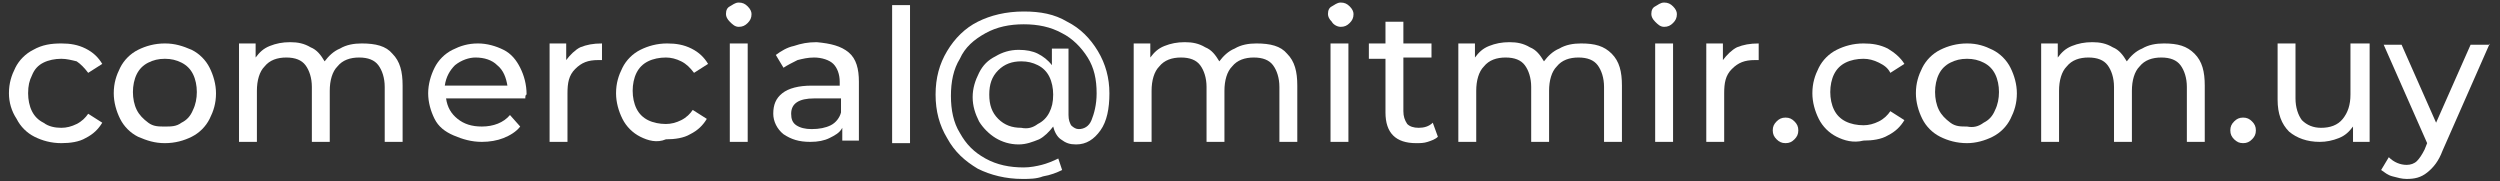 <?xml version="1.0" encoding="utf-8"?>
<!-- Generator: Adobe Illustrator 24.0.2, SVG Export Plug-In . SVG Version: 6.00 Build 0)  -->
<svg version="1.1" id="Capa_1" xmlns="http://www.w3.org/2000/svg" xmlns:xlink="http://www.w3.org/1999/xlink" x="0px" y="0px"
	 viewBox="0 0 195.6 14.2" style="enable-background:new 0 0 195.6 14.2;" xml:space="preserve">
<rect x="0" y="0" width="195.6" height="14.2" fill="#333333" stroke="none"/>
<style type="text/css">
	.st0{fill:#FFFFFF;}
</style>
<g>
	<path class="st0" d="M2.7,10.7c-0.6-0.3-1.1-0.8-1.4-1.4C0.9,8.7,0.7,8,0.7,7.3c0-0.8,0.2-1.4,0.5-2s0.8-1.1,1.4-1.4
		C3.3,3.5,4,3.4,4.8,3.4c0.7,0,1.3,0.1,1.9,0.4s1,0.7,1.3,1.2L6.9,5.7C6.6,5.3,6.3,5,6,4.8C5.6,4.7,5.2,4.6,4.8,4.6
		c-0.5,0-1,0.1-1.4,0.3C3,5.1,2.7,5.4,2.5,5.9C2.3,6.3,2.2,6.7,2.2,7.3c0,0.5,0.1,1,0.3,1.4C2.7,9.1,3,9.4,3.4,9.6
		C3.8,9.9,4.3,10,4.8,10C5.2,10,5.6,9.9,6,9.7c0.4-0.2,0.7-0.5,0.9-0.8l1.1,0.7c-0.3,0.5-0.7,0.9-1.3,1.2c-0.5,0.3-1.2,0.4-1.9,0.4
		C4,11.2,3.3,11,2.7,10.7z"/>
	<path class="st0" d="M10.8,10.7c-0.6-0.3-1.1-0.8-1.4-1.4C9.1,8.7,8.9,8,8.9,7.3c0-0.8,0.2-1.4,0.5-2c0.3-0.6,0.8-1.1,1.4-1.4
		c0.6-0.3,1.3-0.5,2.1-0.5s1.4,0.2,2.1,0.5c0.6,0.3,1.1,0.8,1.4,1.4c0.3,0.6,0.5,1.3,0.5,2c0,0.8-0.2,1.4-0.5,2
		c-0.3,0.6-0.8,1.1-1.4,1.4c-0.6,0.3-1.3,0.5-2.1,0.5S11.5,11,10.8,10.7z M14.2,9.6c0.4-0.2,0.7-0.5,0.9-1c0.2-0.4,0.3-0.9,0.3-1.4
		s-0.1-1-0.3-1.4c-0.2-0.4-0.5-0.7-0.9-0.9c-0.4-0.2-0.8-0.3-1.3-0.3S12,4.7,11.6,4.9c-0.4,0.2-0.7,0.5-0.9,0.9
		c-0.2,0.4-0.3,0.9-0.3,1.4s0.1,1,0.3,1.4c0.2,0.4,0.5,0.7,0.9,1s0.8,0.3,1.3,0.3S13.8,9.9,14.2,9.6z"/>
	<path class="st0" d="M30.7,4.2c0.6,0.6,0.8,1.4,0.8,2.5v4.4h-1.4V6.8c0-0.7-0.2-1.3-0.5-1.7c-0.3-0.4-0.8-0.6-1.5-0.6
		c-0.7,0-1.3,0.2-1.7,0.7c-0.4,0.4-0.6,1.1-0.6,1.9v4h-1.4V6.8c0-0.7-0.2-1.3-0.5-1.7s-0.8-0.6-1.5-0.6c-0.7,0-1.3,0.2-1.7,0.7
		c-0.4,0.4-0.6,1.1-0.6,1.9v4h-1.4V3.4h1.3v1.1c0.3-0.4,0.6-0.7,1.1-0.9c0.5-0.2,1-0.3,1.6-0.3c0.6,0,1.1,0.1,1.6,0.4
		c0.5,0.2,0.8,0.6,1.1,1.1c0.3-0.4,0.7-0.8,1.2-1c0.5-0.3,1.1-0.4,1.7-0.4C29.4,3.4,30.2,3.6,30.7,4.2z"/>
	<path class="st0" d="M41.1,7.7h-6.2c0.1,0.7,0.4,1.2,0.9,1.6c0.5,0.4,1.1,0.6,1.9,0.6c0.9,0,1.7-0.3,2.2-0.9l0.8,0.9
		c-0.3,0.4-0.8,0.7-1.3,0.9c-0.5,0.2-1.1,0.3-1.7,0.3c-0.8,0-1.5-0.2-2.2-0.5S34.3,9.9,34,9.3c-0.3-0.6-0.5-1.3-0.5-2
		c0-0.7,0.2-1.4,0.5-2c0.3-0.6,0.8-1.1,1.4-1.4c0.6-0.3,1.2-0.5,2-0.5c0.7,0,1.4,0.2,2,0.5c0.6,0.3,1,0.8,1.3,1.4
		c0.3,0.6,0.5,1.3,0.5,2.1C41.1,7.4,41.1,7.6,41.1,7.7z M35.6,5.1c-0.4,0.4-0.7,0.9-0.8,1.6h4.9c-0.1-0.6-0.3-1.2-0.8-1.6
		c-0.4-0.4-1-0.6-1.7-0.6C36.7,4.5,36.1,4.7,35.6,5.1z"/>
	<path class="st0" d="M45.4,3.7c0.5-0.2,1-0.3,1.7-0.3v1.3c-0.1,0-0.2,0-0.3,0c-0.8,0-1.3,0.2-1.8,0.7s-0.6,1.1-0.6,1.9v3.8H43V3.4
		h1.3v1.3C44.6,4.3,45,3.9,45.4,3.7z"/>
	<path class="st0" d="M50.1,10.7c-0.6-0.3-1.1-0.8-1.4-1.4c-0.3-0.6-0.5-1.3-0.5-2c0-0.8,0.2-1.4,0.5-2s0.8-1.1,1.4-1.4
		c0.6-0.3,1.3-0.5,2.1-0.5c0.7,0,1.3,0.1,1.9,0.4s1,0.7,1.3,1.2l-1.1,0.7C54,5.3,53.7,5,53.3,4.8c-0.4-0.2-0.8-0.3-1.2-0.3
		c-0.5,0-1,0.1-1.4,0.3c-0.4,0.2-0.7,0.5-0.9,0.9c-0.2,0.4-0.3,0.9-0.3,1.4c0,0.5,0.1,1,0.3,1.4c0.2,0.4,0.5,0.7,0.9,0.9
		c0.4,0.2,0.9,0.3,1.4,0.3c0.4,0,0.8-0.1,1.2-0.3c0.4-0.2,0.7-0.5,0.9-0.8l1.1,0.7c-0.3,0.5-0.7,0.9-1.3,1.2
		c-0.5,0.3-1.2,0.4-1.9,0.4C51.4,11.2,50.7,11,50.1,10.7z"/>
	<path class="st0" d="M57.1,1.7c-0.2-0.2-0.3-0.4-0.3-0.6c0-0.3,0.1-0.5,0.3-0.6s0.4-0.3,0.7-0.3s0.5,0.1,0.7,0.3s0.3,0.4,0.3,0.6
		c0,0.3-0.1,0.5-0.3,0.7s-0.4,0.3-0.7,0.3S57.3,1.9,57.1,1.7z M57.1,3.4h1.4v7.7h-1.4V3.4z"/>
	<path class="st0" d="M66.4,4.1c0.6,0.5,0.8,1.3,0.8,2.3v4.6h-1.3v-1c-0.2,0.4-0.6,0.6-1,0.8s-0.9,0.3-1.5,0.3
		c-0.9,0-1.5-0.2-2.1-0.6c-0.5-0.4-0.8-1-0.8-1.6c0-0.7,0.2-1.2,0.7-1.6c0.5-0.4,1.3-0.6,2.3-0.6h2.2V6.4c0-0.6-0.2-1.1-0.5-1.4
		c-0.3-0.3-0.9-0.5-1.5-0.5c-0.5,0-0.9,0.1-1.3,0.2c-0.4,0.2-0.8,0.4-1.1,0.6l-0.6-1c0.4-0.3,0.9-0.6,1.4-0.7
		c0.6-0.2,1.1-0.3,1.8-0.3C65,3.4,65.8,3.6,66.4,4.1z M65,9.8c0.4-0.2,0.7-0.6,0.8-1V7.7h-2.1c-1.2,0-1.8,0.4-1.8,1.2
		c0,0.4,0.1,0.7,0.4,0.9c0.3,0.2,0.7,0.3,1.2,0.3C64.1,10.1,64.6,10,65,9.8z"/>
	<path class="st0" d="M69.8,0.4h1.4v10.8h-1.4V0.4z"/>
	<path class="st0" d="M83.5,1.7c1,0.5,1.8,1.3,2.4,2.3c0.6,1,0.9,2.1,0.9,3.3c0,1.2-0.2,2.2-0.7,2.9s-1.1,1.1-1.9,1.1
		c-0.5,0-0.8-0.1-1.2-0.4c-0.3-0.2-0.5-0.6-0.6-1c-0.3,0.4-0.7,0.8-1.1,1c-0.5,0.2-1,0.4-1.6,0.4c-0.7,0-1.3-0.2-1.8-0.5
		c-0.5-0.3-1-0.8-1.3-1.3c-0.3-0.6-0.5-1.2-0.5-1.9c0-0.7,0.2-1.3,0.5-1.9c0.3-0.6,0.7-1,1.3-1.3c0.5-0.3,1.1-0.5,1.8-0.5
		c0.6,0,1.1,0.1,1.5,0.3s0.8,0.5,1.1,0.9V3.8h1.3v5.2c0,0.4,0.1,0.6,0.2,0.8c0.2,0.2,0.4,0.3,0.6,0.3c0.4,0,0.8-0.2,1-0.7
		c0.2-0.5,0.4-1.2,0.4-2.1c0-1.1-0.2-2-0.7-2.8c-0.5-0.8-1.2-1.5-2-1.9c-0.9-0.5-1.9-0.7-3-0.7c-1.1,0-2.1,0.2-3,0.7
		c-0.9,0.5-1.6,1.1-2,2c-0.5,0.8-0.7,1.8-0.7,2.9c0,1.1,0.2,2.1,0.7,2.9c0.5,0.9,1.1,1.5,2,2c0.9,0.5,1.9,0.7,3,0.7
		c0.5,0,1-0.1,1.4-0.2s0.9-0.3,1.3-0.5l0.3,0.9c-0.4,0.2-0.9,0.4-1.5,0.5C81.1,14,80.5,14,80,14c-1.3,0-2.5-0.3-3.5-0.8
		c-1-0.6-1.8-1.3-2.4-2.4c-0.6-1-0.9-2.1-0.9-3.4S73.5,5,74.1,4s1.4-1.8,2.4-2.3s2.2-0.8,3.6-0.8C81.4,0.9,82.5,1.1,83.5,1.7z
		 M81.2,9.7c0.4-0.2,0.7-0.5,0.9-0.9c0.2-0.4,0.3-0.8,0.3-1.4c0-0.5-0.1-1-0.3-1.4c-0.2-0.4-0.5-0.7-0.9-0.9
		c-0.4-0.2-0.8-0.3-1.3-0.3c-0.7,0-1.3,0.2-1.8,0.7s-0.7,1.1-0.7,1.9c0,0.8,0.2,1.4,0.7,1.9c0.5,0.5,1.1,0.7,1.8,0.7
		C80.4,10.1,80.8,10,81.2,9.7z"/>
	<path class="st0" d="M100.7,4.2c0.6,0.6,0.8,1.4,0.8,2.5v4.4h-1.4V6.8c0-0.7-0.2-1.3-0.5-1.7c-0.3-0.4-0.8-0.6-1.5-0.6
		c-0.7,0-1.3,0.2-1.7,0.7c-0.4,0.4-0.6,1.1-0.6,1.9v4h-1.4V6.8c0-0.7-0.2-1.3-0.5-1.7s-0.8-0.6-1.5-0.6c-0.7,0-1.3,0.2-1.7,0.7
		c-0.4,0.4-0.6,1.1-0.6,1.9v4h-1.4V3.4h1.3v1.1c0.3-0.4,0.6-0.7,1.1-0.9c0.5-0.2,1-0.3,1.6-0.3c0.6,0,1.1,0.1,1.6,0.4
		c0.5,0.2,0.8,0.6,1.1,1.1c0.3-0.4,0.7-0.8,1.2-1c0.5-0.3,1.1-0.4,1.7-0.4C99.4,3.4,100.2,3.6,100.7,4.2z"/>
	<path class="st0" d="M104.2,1.7c-0.2-0.2-0.3-0.4-0.3-0.6c0-0.3,0.1-0.5,0.3-0.6s0.4-0.3,0.7-0.3s0.5,0.1,0.7,0.3s0.3,0.4,0.3,0.6
		c0,0.3-0.1,0.5-0.3,0.7s-0.4,0.3-0.7,0.3S104.3,1.9,104.2,1.7z M104.1,3.4h1.4v7.7h-1.4V3.4z"/>
	<path class="st0" d="M112.5,10.7c-0.2,0.2-0.5,0.3-0.8,0.4s-0.6,0.1-0.9,0.1c-0.8,0-1.4-0.2-1.8-0.6c-0.4-0.4-0.6-1-0.6-1.8V4.6
		h-1.3V3.4h1.3V1.7h1.4v1.7h2.2v1.1h-2.2v4.2c0,0.4,0.1,0.7,0.3,1c0.2,0.2,0.5,0.3,0.9,0.3c0.4,0,0.8-0.1,1.1-0.4L112.5,10.7z"/>
	<path class="st0" d="M126.1,4.2c0.6,0.6,0.8,1.4,0.8,2.5v4.4h-1.4V6.8c0-0.7-0.2-1.3-0.5-1.7c-0.3-0.4-0.8-0.6-1.5-0.6
		c-0.7,0-1.3,0.2-1.7,0.7c-0.4,0.4-0.6,1.1-0.6,1.9v4h-1.4V6.8c0-0.7-0.2-1.3-0.5-1.7s-0.8-0.6-1.5-0.6c-0.7,0-1.3,0.2-1.7,0.7
		c-0.4,0.4-0.6,1.1-0.6,1.9v4h-1.4V3.4h1.3v1.1c0.3-0.4,0.6-0.7,1.1-0.9c0.5-0.2,1-0.3,1.6-0.3c0.6,0,1.1,0.1,1.6,0.4
		c0.5,0.2,0.8,0.6,1.1,1.1c0.3-0.4,0.7-0.8,1.2-1c0.5-0.3,1.1-0.4,1.7-0.4C124.8,3.4,125.5,3.6,126.1,4.2z"/>
	<path class="st0" d="M129.5,1.7c-0.2-0.2-0.3-0.4-0.3-0.6c0-0.3,0.1-0.5,0.3-0.6s0.4-0.3,0.7-0.3s0.5,0.1,0.7,0.3s0.3,0.4,0.3,0.6
		c0,0.3-0.1,0.5-0.3,0.7s-0.4,0.3-0.7,0.3S129.7,1.9,129.5,1.7z M129.5,3.4h1.4v7.7h-1.4V3.4z"/>
	<path class="st0" d="M135.9,3.7c0.5-0.2,1-0.3,1.7-0.3v1.3c-0.1,0-0.2,0-0.3,0c-0.8,0-1.3,0.2-1.8,0.7s-0.6,1.1-0.6,1.9v3.8h-1.4
		V3.4h1.3v1.3C135.1,4.3,135.5,3.9,135.9,3.7z"/>
	<path class="st0" d="M139,10.9c-0.2-0.2-0.3-0.4-0.3-0.7c0-0.3,0.1-0.5,0.3-0.7c0.2-0.2,0.4-0.3,0.7-0.3s0.5,0.1,0.7,0.3
		s0.3,0.4,0.3,0.7s-0.1,0.5-0.3,0.7s-0.4,0.3-0.7,0.3C139.4,11.2,139.2,11.1,139,10.9z"/>
	<path class="st0" d="M143.7,10.7c-0.6-0.3-1.1-0.8-1.4-1.4c-0.3-0.6-0.5-1.3-0.5-2c0-0.8,0.2-1.4,0.5-2s0.8-1.1,1.4-1.4
		c0.6-0.3,1.3-0.5,2.1-0.5c0.7,0,1.3,0.1,1.9,0.4c0.5,0.3,1,0.7,1.3,1.2l-1.1,0.7c-0.2-0.4-0.5-0.6-0.9-0.8s-0.8-0.3-1.2-0.3
		c-0.5,0-1,0.1-1.4,0.3c-0.4,0.2-0.7,0.5-0.9,0.9c-0.2,0.4-0.3,0.9-0.3,1.4c0,0.5,0.1,1,0.3,1.4c0.2,0.4,0.5,0.7,0.9,0.9
		c0.4,0.2,0.9,0.3,1.4,0.3c0.4,0,0.8-0.1,1.2-0.3s0.7-0.5,0.9-0.8l1.1,0.7c-0.3,0.5-0.7,0.9-1.3,1.2c-0.5,0.3-1.2,0.4-1.9,0.4
		C145,11.2,144.3,11,143.7,10.7z"/>
	<path class="st0" d="M151.8,10.7c-0.6-0.3-1.1-0.8-1.4-1.4c-0.3-0.6-0.5-1.3-0.5-2c0-0.8,0.2-1.4,0.5-2s0.8-1.1,1.4-1.4
		c0.6-0.3,1.3-0.5,2.1-0.5c0.8,0,1.4,0.2,2,0.5c0.6,0.3,1.1,0.8,1.4,1.4s0.5,1.3,0.5,2c0,0.8-0.2,1.4-0.5,2
		c-0.3,0.6-0.8,1.1-1.4,1.4s-1.3,0.5-2,0.5C153.1,11.2,152.4,11,151.8,10.7z M155.2,9.6c0.4-0.2,0.7-0.5,0.9-1
		c0.2-0.4,0.3-0.9,0.3-1.4s-0.1-1-0.3-1.4c-0.2-0.4-0.5-0.7-0.9-0.9c-0.4-0.2-0.8-0.3-1.3-0.3c-0.5,0-0.9,0.1-1.3,0.3
		c-0.4,0.2-0.7,0.5-0.9,0.9c-0.2,0.4-0.3,0.9-0.3,1.4s0.1,1,0.3,1.4c0.2,0.4,0.5,0.7,0.9,1s0.8,0.3,1.3,0.3
		C154.4,10,154.8,9.9,155.2,9.6z"/>
	<path class="st0" d="M171.7,4.2c0.6,0.6,0.8,1.4,0.8,2.5v4.4h-1.4V6.8c0-0.7-0.2-1.3-0.5-1.7s-0.8-0.6-1.5-0.6
		c-0.7,0-1.3,0.2-1.7,0.7c-0.4,0.4-0.6,1.1-0.6,1.9v4h-1.4V6.8c0-0.7-0.2-1.3-0.5-1.7s-0.8-0.6-1.5-0.6c-0.7,0-1.3,0.2-1.7,0.7
		c-0.4,0.4-0.6,1.1-0.6,1.9v4h-1.4V3.4h1.3v1.1c0.3-0.4,0.6-0.7,1.1-0.9c0.5-0.2,1-0.3,1.6-0.3c0.6,0,1.1,0.1,1.6,0.4
		c0.5,0.2,0.8,0.6,1.1,1.1c0.3-0.4,0.7-0.8,1.2-1c0.5-0.3,1.1-0.4,1.7-0.4C170.4,3.4,171.1,3.6,171.7,4.2z"/>
	<path class="st0" d="M174.8,10.9c-0.2-0.2-0.3-0.4-0.3-0.7c0-0.3,0.1-0.5,0.3-0.7c0.2-0.2,0.4-0.3,0.7-0.3c0.3,0,0.5,0.1,0.7,0.3
		s0.3,0.4,0.3,0.7s-0.1,0.5-0.3,0.7c-0.2,0.2-0.4,0.3-0.7,0.3C175.2,11.2,175,11.1,174.8,10.9z"/>
	<path class="st0" d="M185.4,3.4v7.7h-1.3V9.9c-0.3,0.4-0.6,0.7-1.1,0.9c-0.5,0.2-1,0.3-1.5,0.3c-1,0-1.8-0.3-2.4-0.8
		c-0.6-0.6-0.9-1.4-0.9-2.5V3.4h1.4v4.3c0,0.7,0.2,1.3,0.5,1.7c0.4,0.4,0.9,0.6,1.5,0.6c0.7,0,1.3-0.2,1.7-0.7s0.6-1.1,0.6-1.9v-4
		H185.4z"/>
	<path class="st0" d="M194.8,3.4l-3.7,8.4c-0.3,0.8-0.7,1.3-1.2,1.7s-1,0.5-1.6,0.5c-0.4,0-0.7-0.1-1.1-0.2s-0.6-0.3-0.9-0.5l0.6-1
		c0.4,0.4,0.9,0.6,1.4,0.6c0.3,0,0.6-0.1,0.8-0.3c0.2-0.2,0.4-0.5,0.6-0.9l0.2-0.5l-3.4-7.7h1.4l2.7,6.1l2.7-6.1H194.8z"/>
</g>
</svg>
